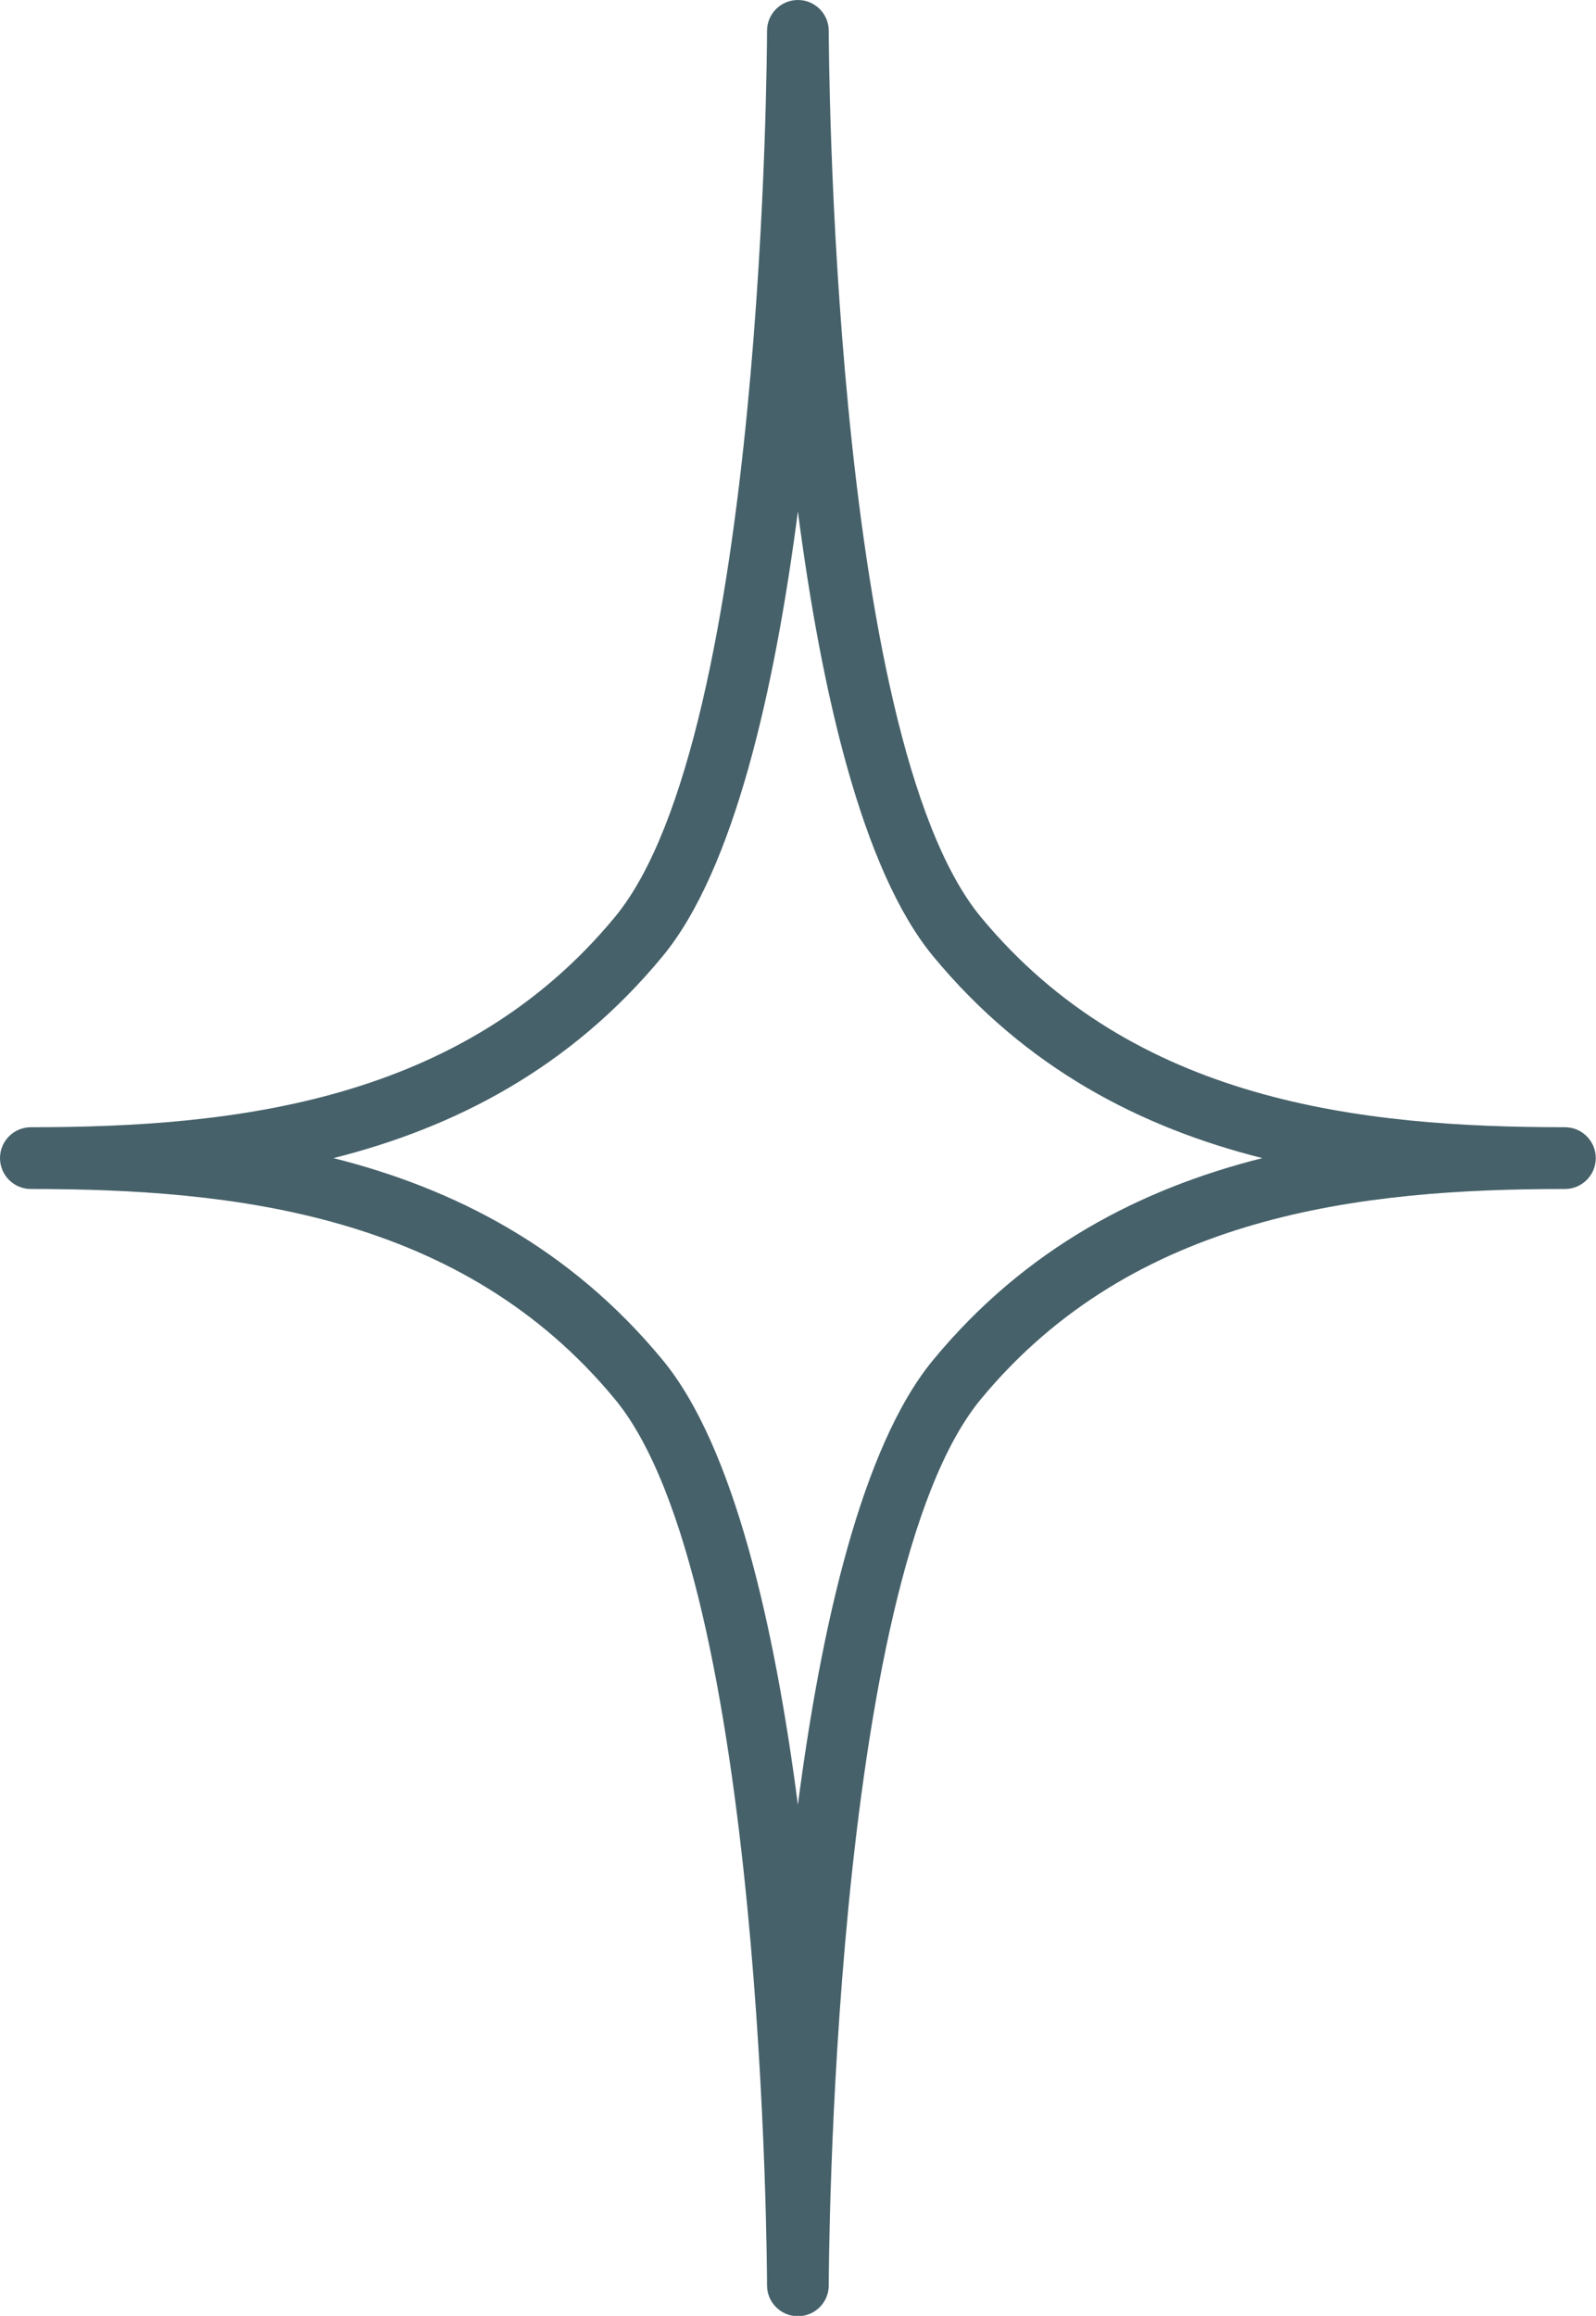 <?xml version="1.0" encoding="UTF-8" standalone="no"?><svg xmlns="http://www.w3.org/2000/svg" xmlns:xlink="http://www.w3.org/1999/xlink" fill="#000000" height="211.6" preserveAspectRatio="xMidYMid meet" version="1" viewBox="0.0 0.0 145.9 211.6" width="145.9" zoomAndPan="magnify"><g id="change1_1"><path d="M143.057,102.995c-18.559,0-39.416-2.284-53.404-19.221C75.94,67.168,75.763,3.759,75.762,2.828V2.822 C75.762,1.263,74.498,0,72.94,0c-1.558,0-2.822,1.263-2.822,2.821v0.008c-0.001,0.946-0.18,64.341-13.892,80.945 c-13.988,16.937-34.845,19.221-53.403,19.221c-1.559,0-2.822,1.263-2.822,2.822c0,1.559,1.264,2.822,2.822,2.822 c18.559,0,39.417,2.284,53.403,19.22c13.711,16.604,13.891,79.999,13.892,80.945v0.007c0.001,1.559,1.264,2.822,2.822,2.822 c1.558,0,2.822-1.263,2.822-2.822v-0.007c0.001-0.931,0.178-64.34,13.891-80.946c13.987-16.936,34.845-19.22,53.404-19.22 c1.559,0,2.822-1.263,2.822-2.822C145.88,104.258,144.616,102.995,143.057,102.995z M85.301,124.265 c-6.518,7.893-10.238,24.329-12.361,40.638c-2.123-16.309-5.844-32.746-12.361-40.638c-8.474-10.261-19.021-15.661-30.093-18.448 c11.071-2.788,21.62-8.189,30.093-18.449c6.518-7.893,10.238-24.329,12.361-40.638c2.123,16.309,5.843,32.745,12.361,40.638 c8.473,10.26,19.022,15.662,30.094,18.449C104.321,108.604,93.774,114.004,85.301,124.265z" fill="#46616a"/></g></svg>
